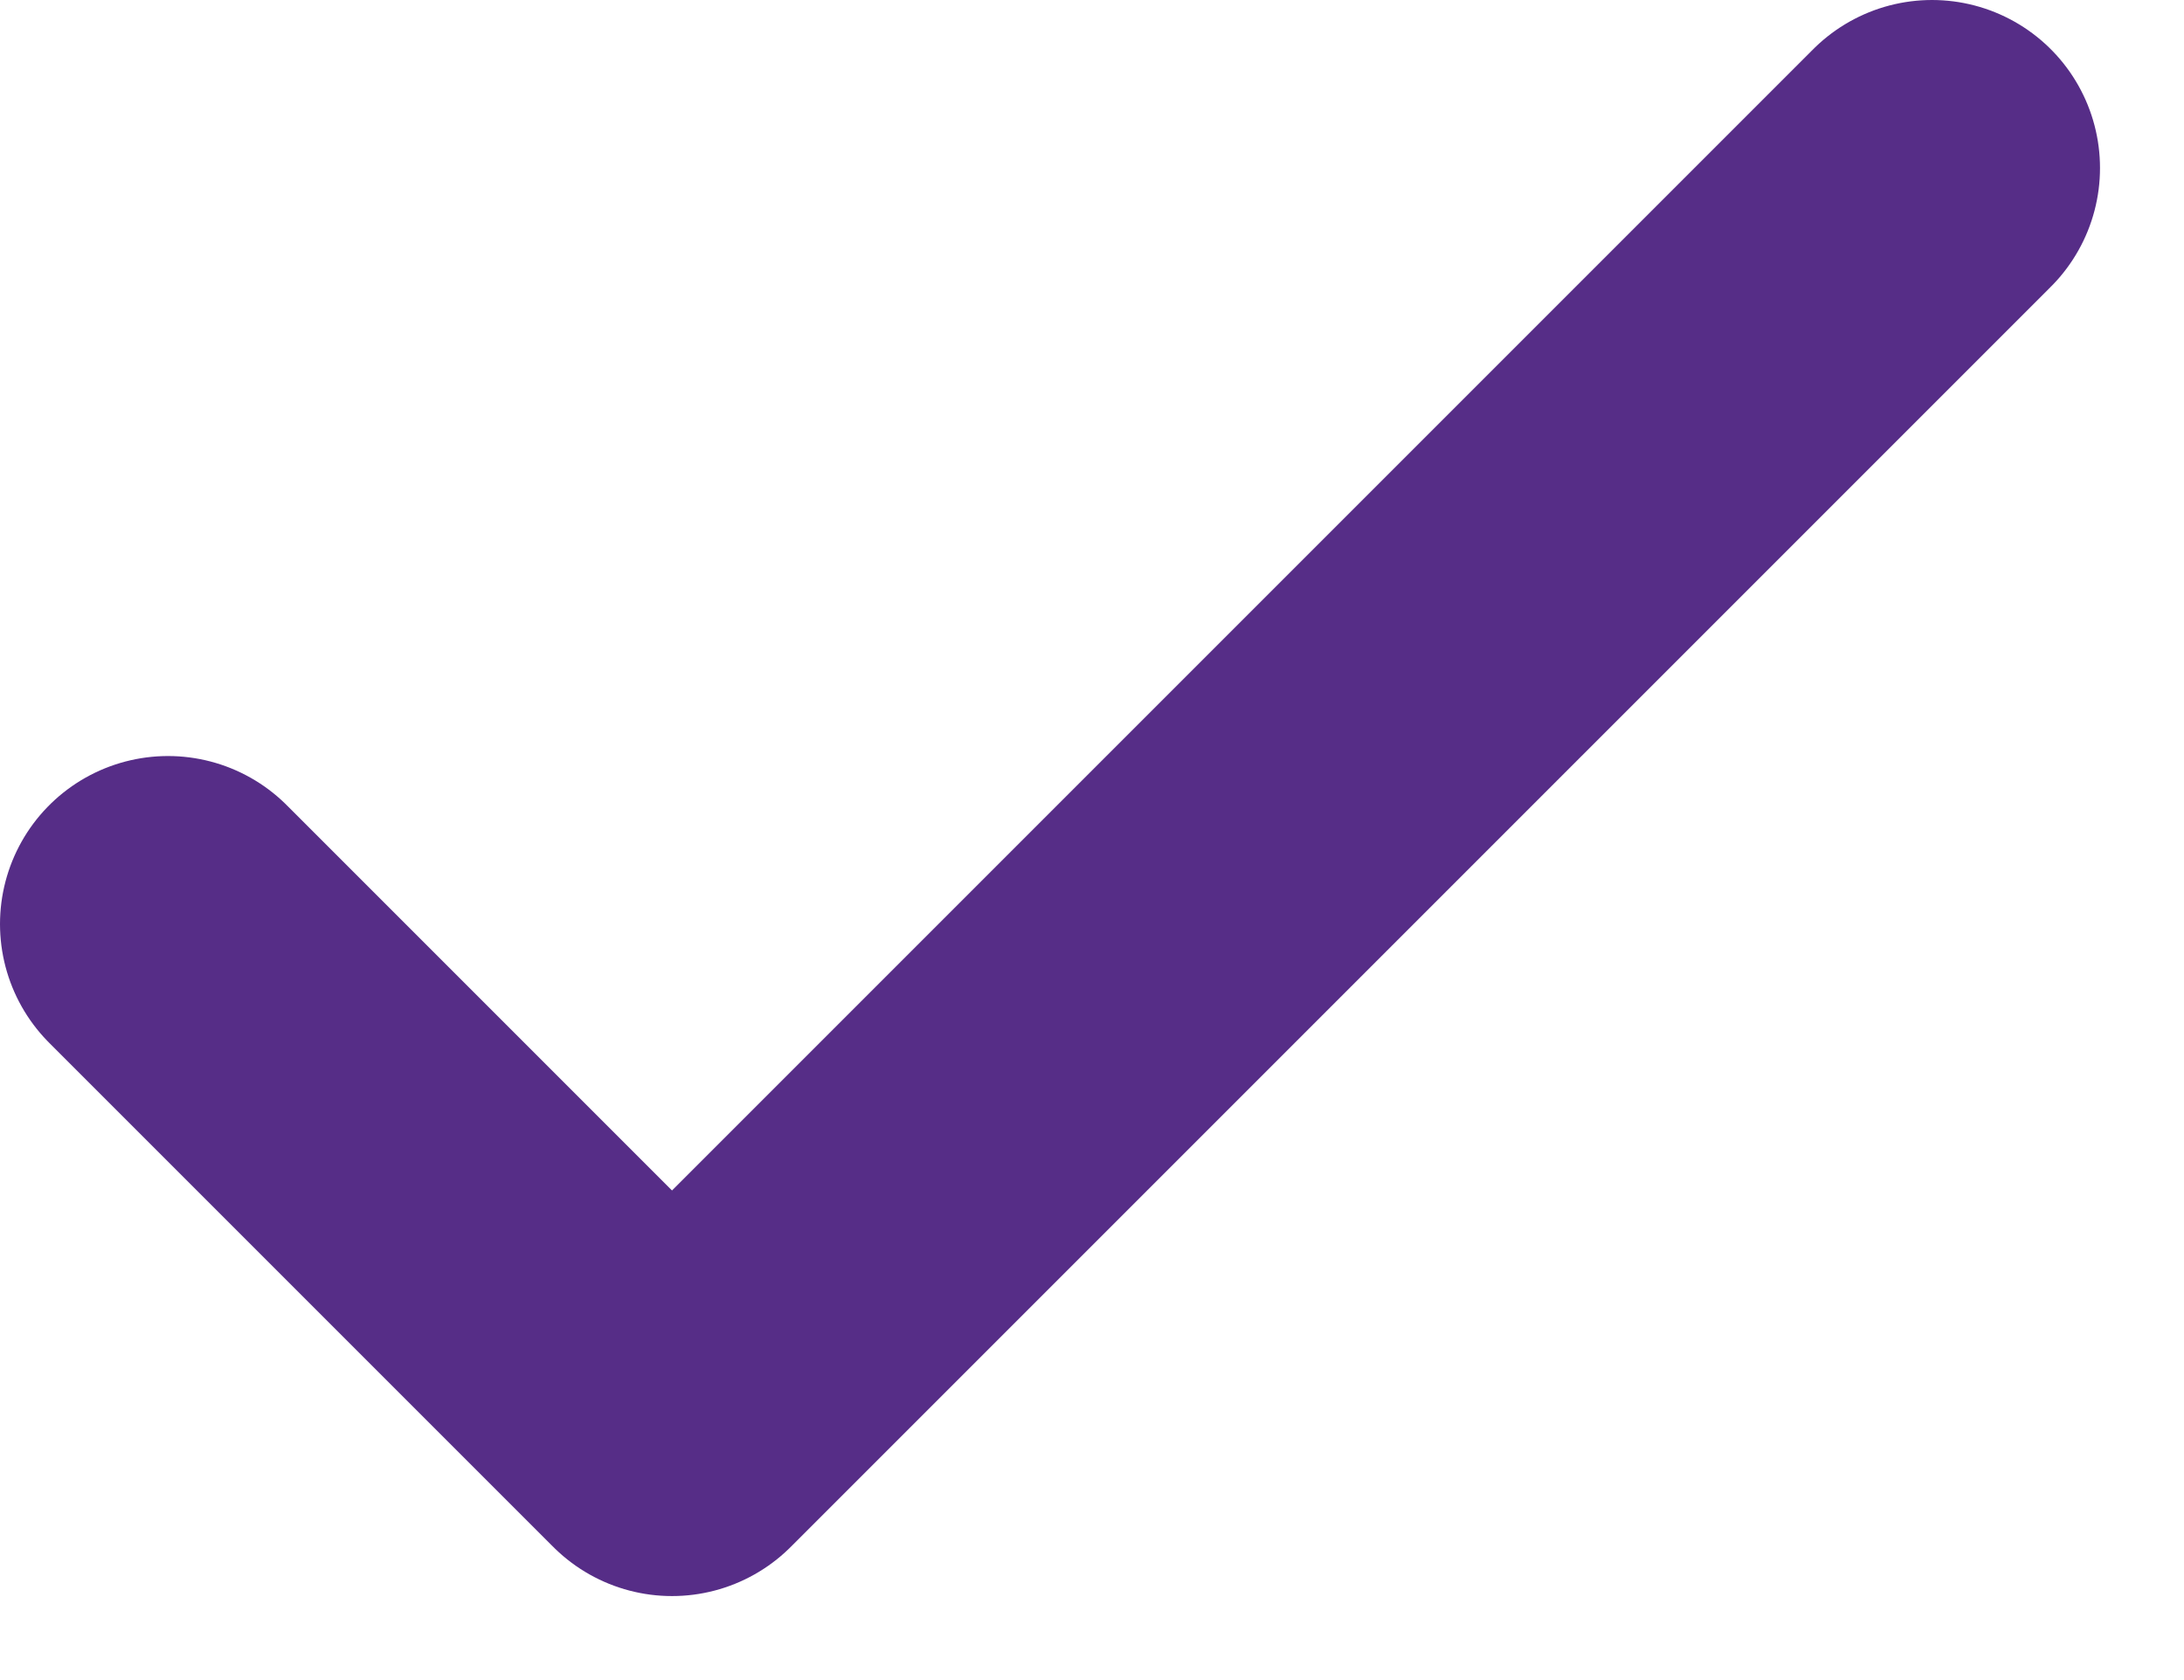 <svg width="13" height="10" viewBox="0 0 13 10" fill="none" xmlns="http://www.w3.org/2000/svg">
  <path d="M1 5.5L4 8.5L11.5 1" stroke="#562D87" stroke-width="2" stroke-linecap="round" stroke-linejoin="round"></path>
</svg>